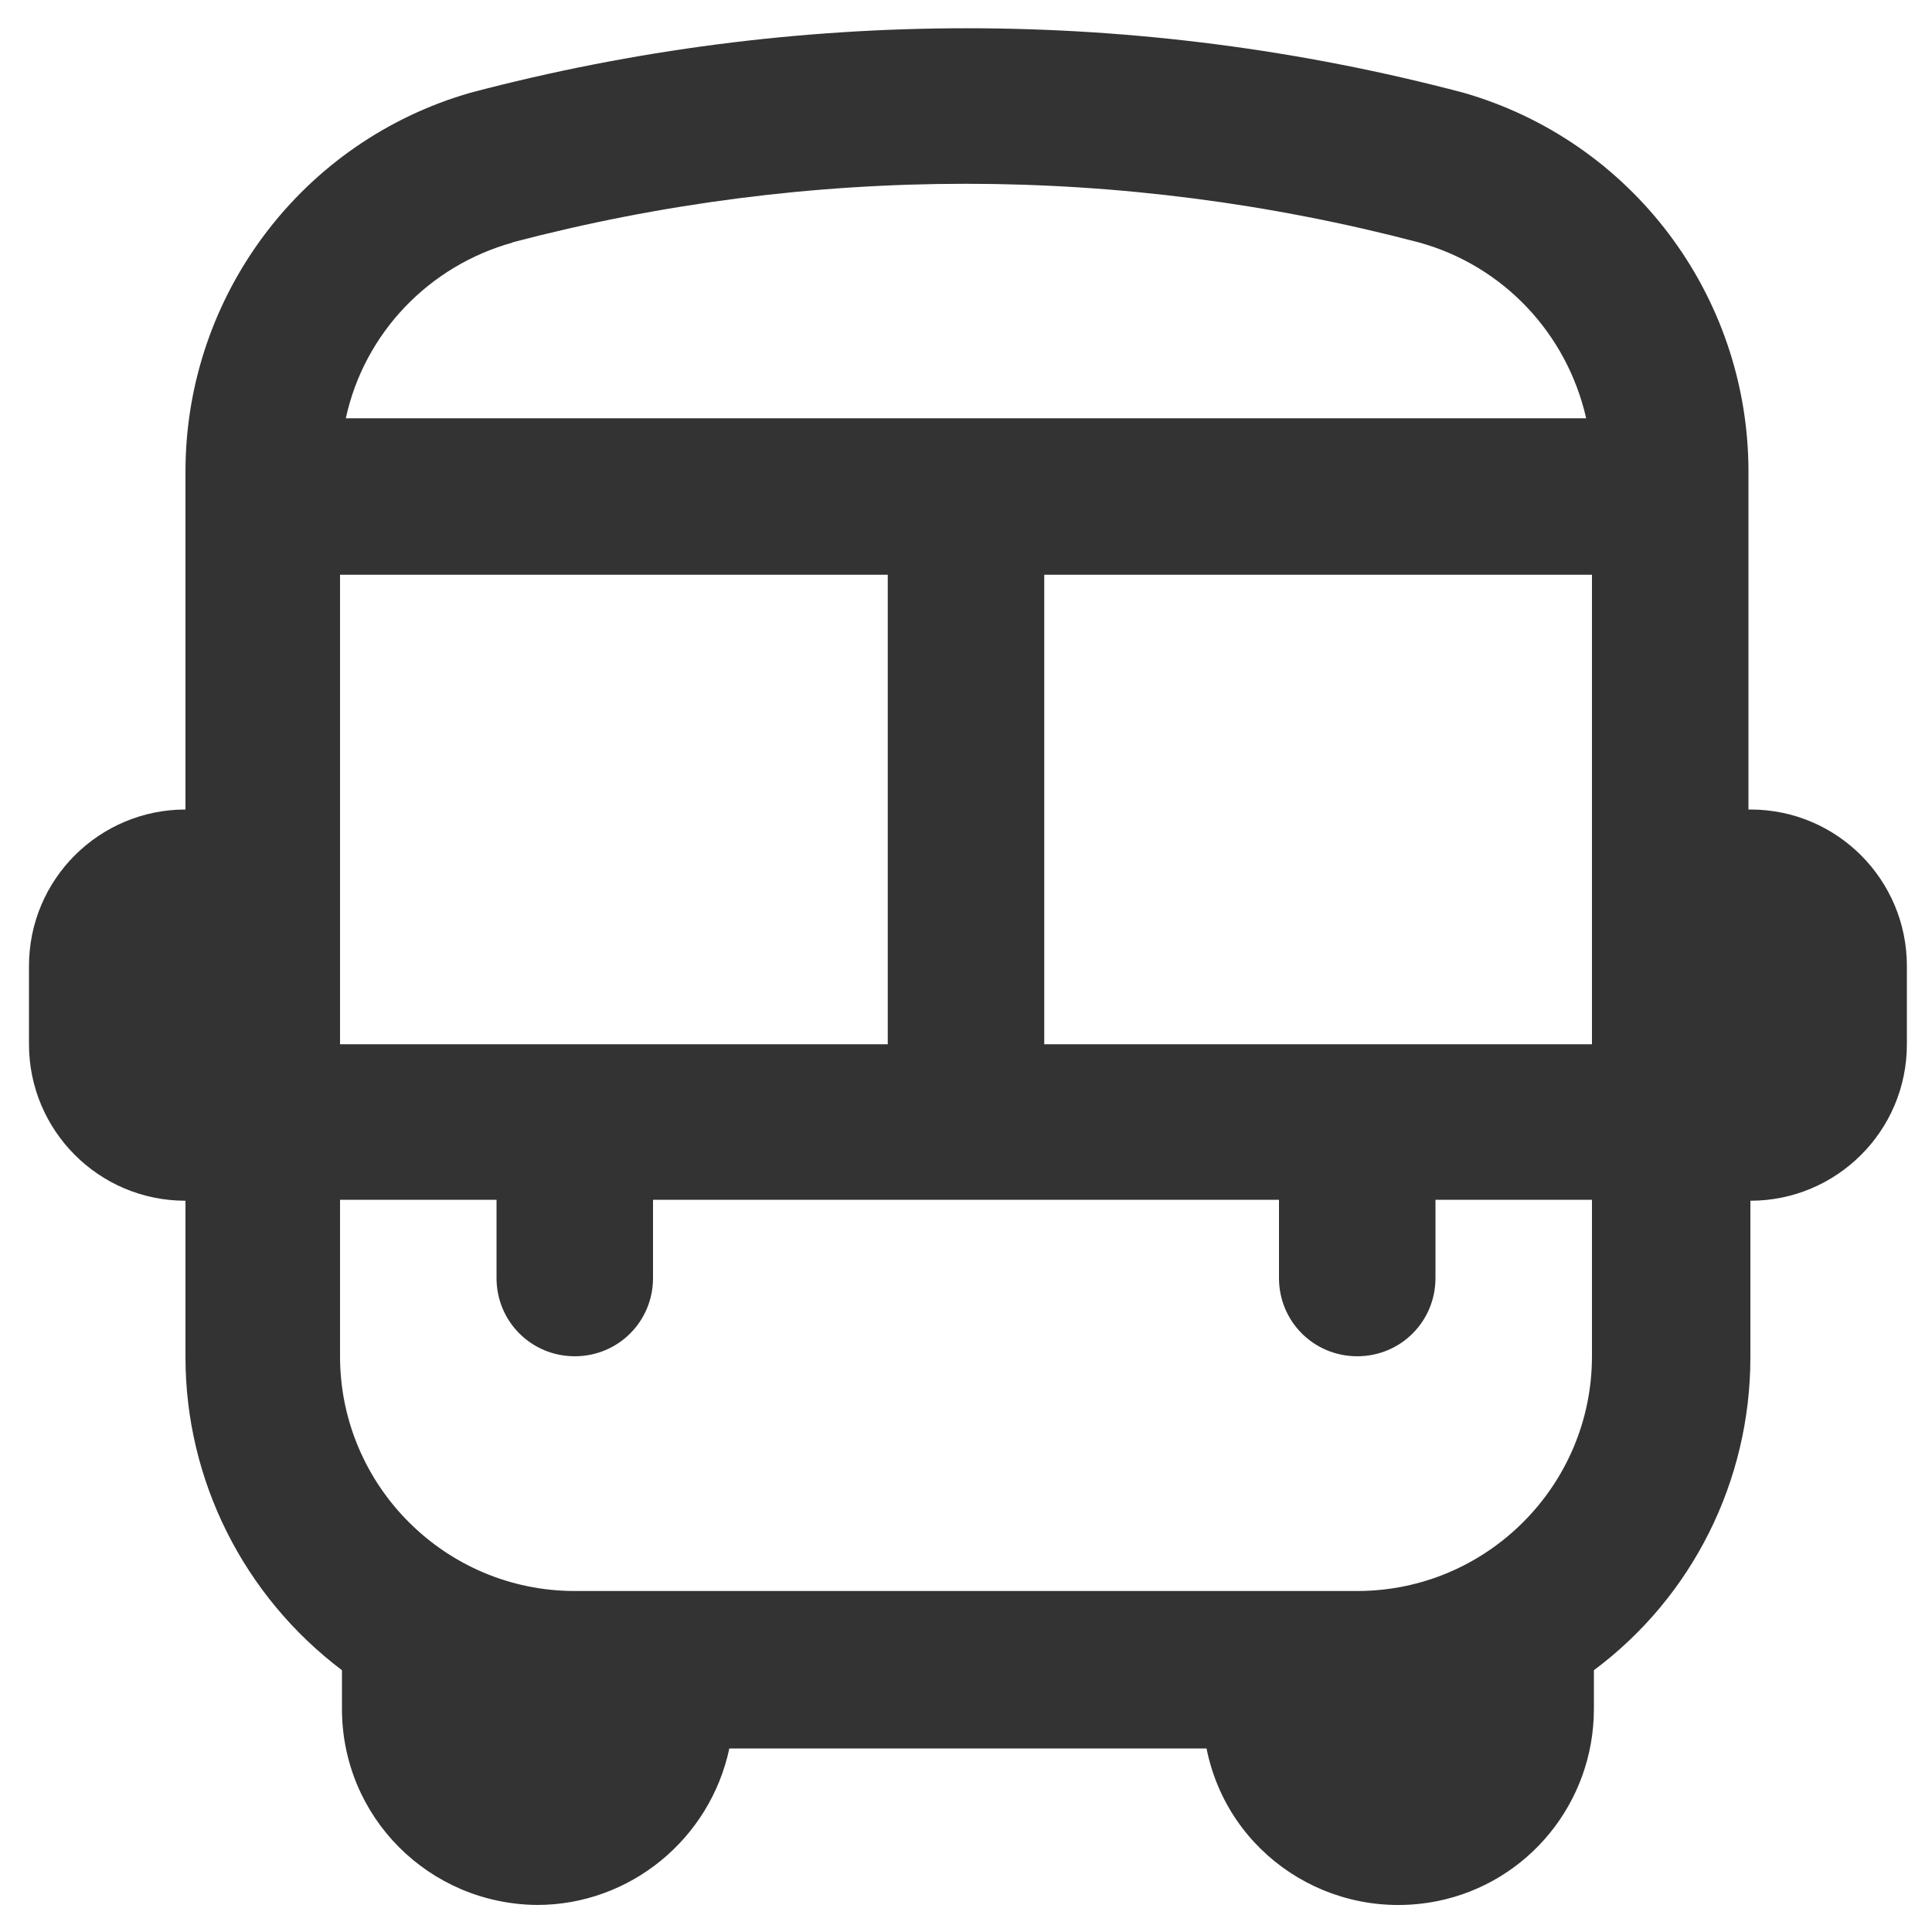 <?xml version="1.0" encoding="UTF-8"?><svg id="_レイヤー_2" xmlns="http://www.w3.org/2000/svg" viewBox="0 0 20 20"><defs><style>.cls-1{fill:none;}.cls-2{fill:#333;}</style></defs><g id="_テキスト"><path class="cls-2" d="m18.1,8.38v-3.52c-.01-1.81-1.21-3.4-2.95-3.9-3.37-.89-6.91-.89-10.28,0-1.74.5-2.94,2.09-2.95,3.9v3.52c-.89,0-1.62.72-1.62,1.62v.81c0,.89.72,1.62,1.62,1.62v1.62c0,1.27.6,2.47,1.62,3.24v.4c0,1.12.9,2.02,2.02,2.03.96,0,1.79-.68,1.99-1.62h4.94c.22,1.1,1.29,1.8,2.39,1.58.94-.19,1.62-1.02,1.62-1.99v-.4c1.02-.76,1.62-1.96,1.62-3.24v-1.62c.89,0,1.62-.72,1.62-1.62v-.81c0-.89-.72-1.62-1.62-1.62Zm-7.29,2.43v-4.86s5.67,0,5.67,0v4.86s-5.67,0-5.67,0Zm-7.29,0v-4.86s5.67,0,5.67,0v4.86s-5.67,0-5.67,0Zm1.78-8.3c3.08-.81,6.31-.81,9.39,0,.87.24,1.53.94,1.73,1.82H3.58c.19-.88.86-1.58,1.73-1.82Zm8.74,13.96H5.95c-1.34,0-2.43-1.09-2.43-2.43v-1.62s1.62,0,1.62,0v.81c0,.45.36.81.81.81s.81-.36.81-.81v-.81s6.48,0,6.48,0v.81c0,.45.36.81.81.81s.81-.36.81-.81v-.81s1.62,0,1.62,0v1.62c0,1.34-1.09,2.43-2.43,2.43Z"/><rect class="cls-1" width="20" height="20"/></g></svg>
